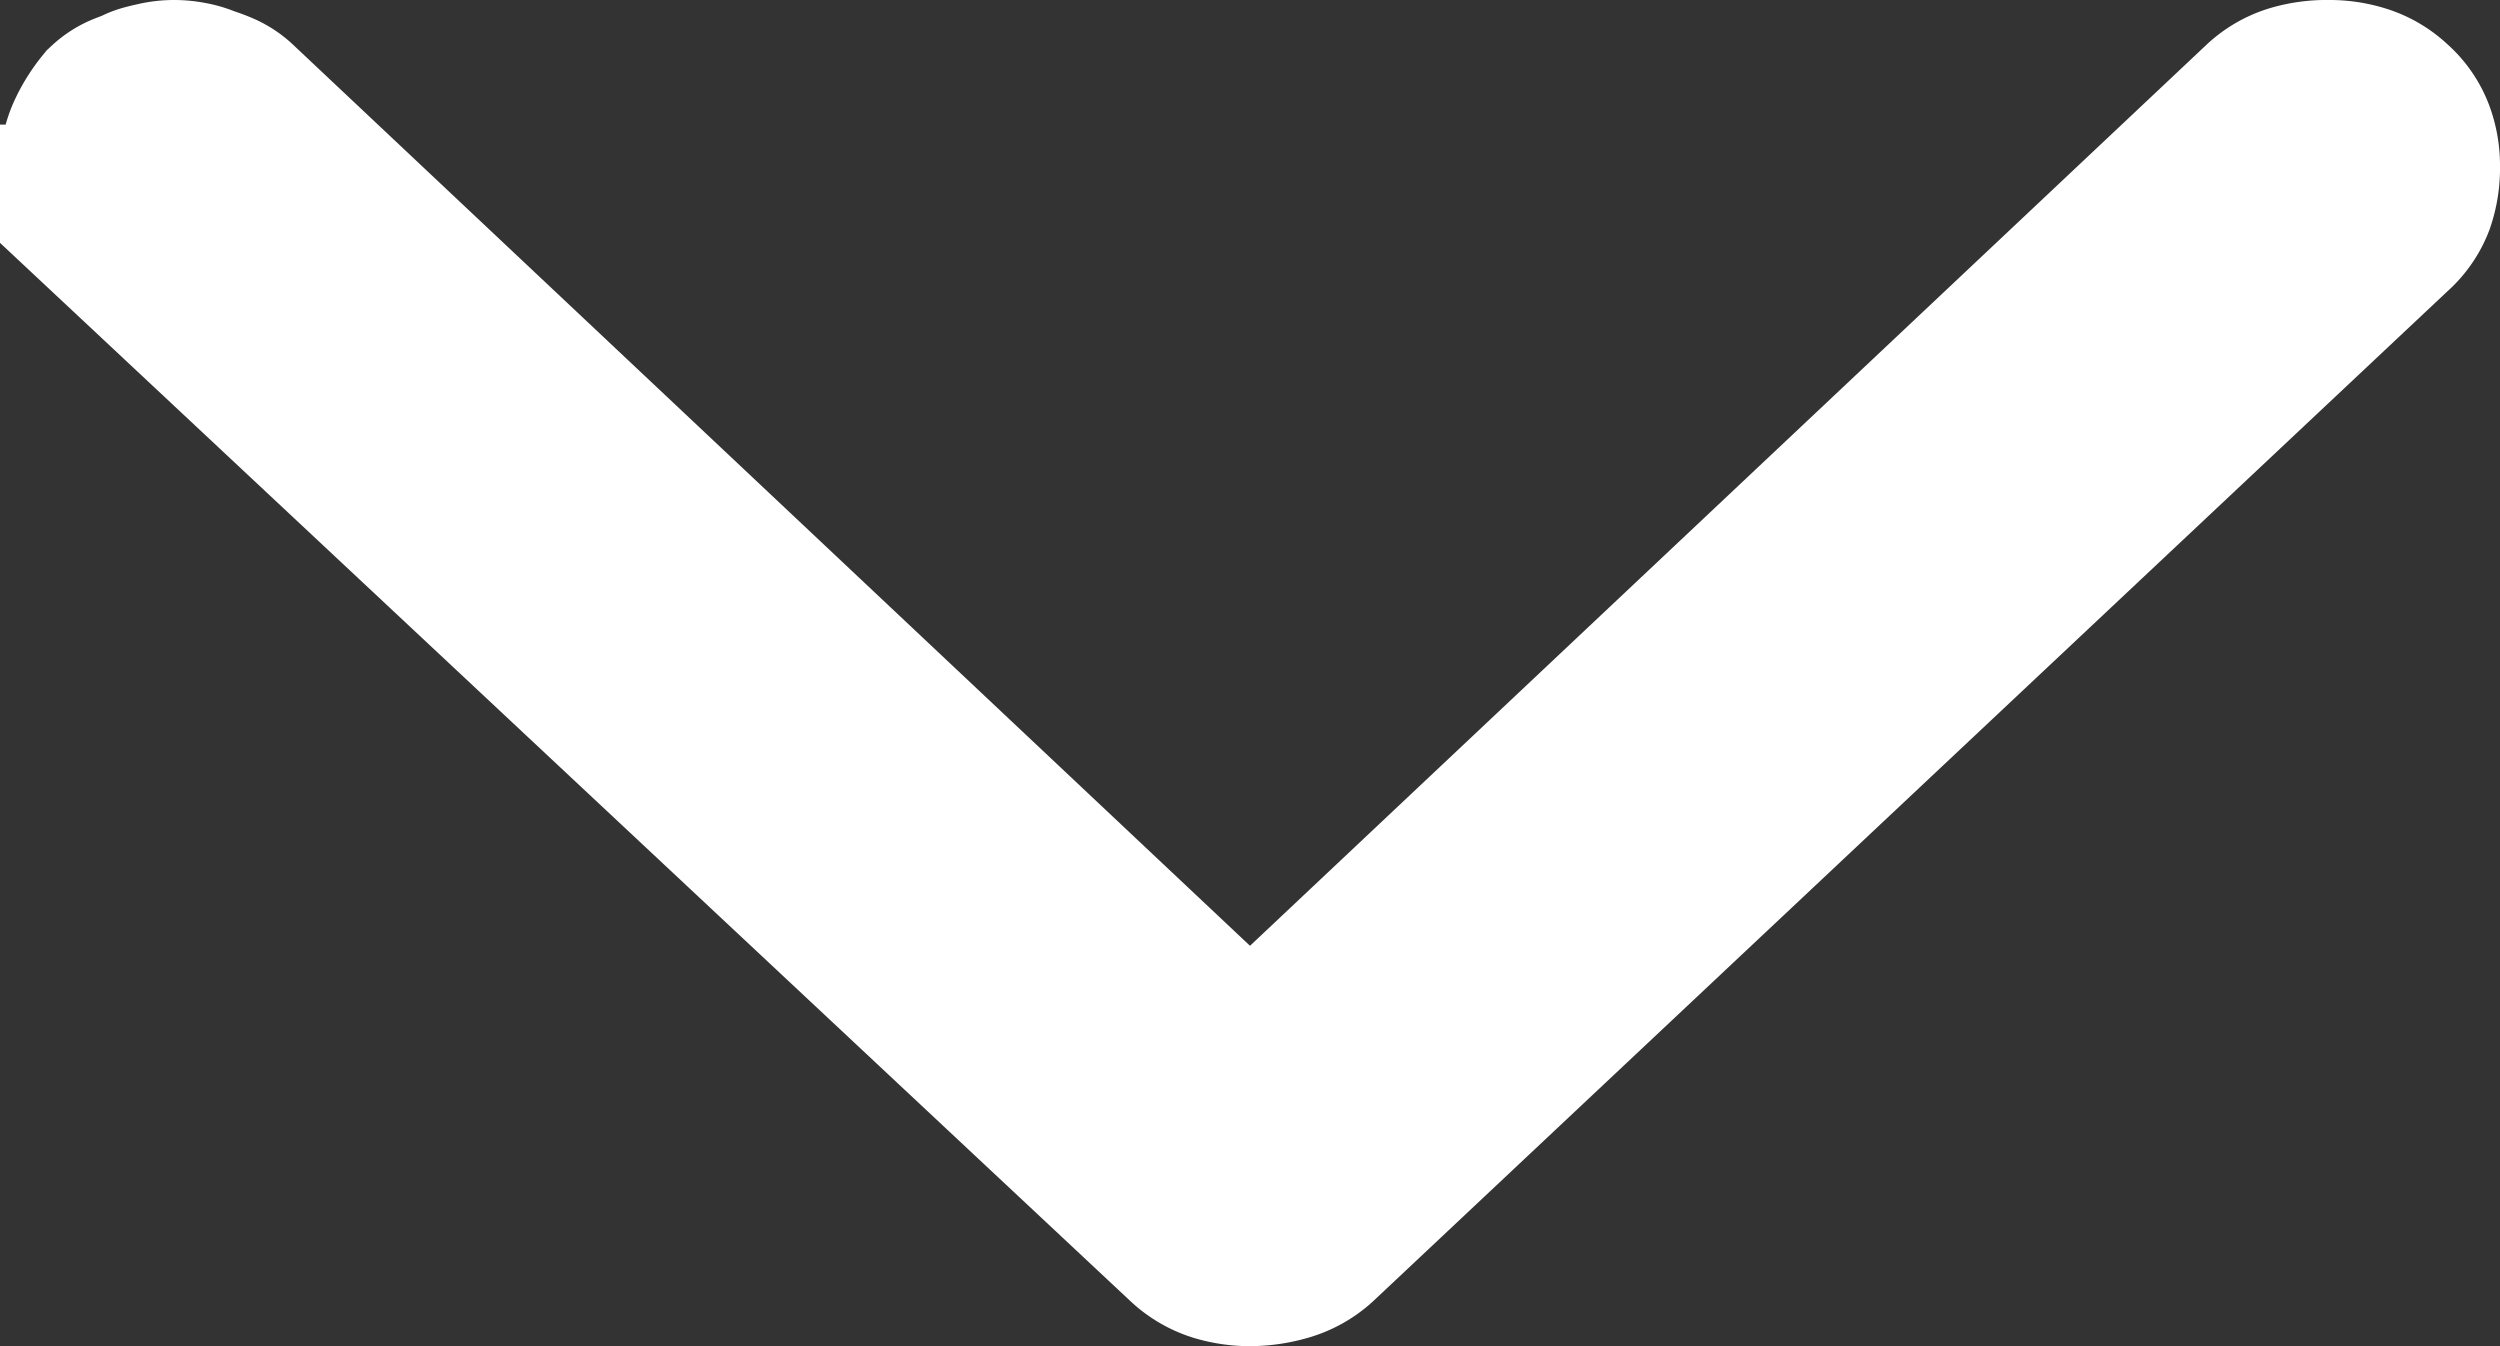 <svg xmlns="http://www.w3.org/2000/svg" width="13" height="7" viewBox="0 0 13 7">
    <rect x="0" y="0" width="13" height="7" fill="#333333" stroke="none"/>
    <g id="ico-arrow-down" transform="translate(0.5 0.5)">
        <path id="Path_14174" data-name="Path 14174" d="M.555,5.978A.536.536,0,0,1,.391,6a.48.48,0,0,1-.149-.022A.332.332,0,0,1,.11,5.9a.307.307,0,0,1-.086-.124A.4.4,0,0,1,0,5.633a.458.458,0,0,1,.024-.155A.315.315,0,0,1,.11,5.355L5.7.1A.343.343,0,0,1,5.844.022.588.588,0,0,1,6,0a.509.509,0,0,1,.149.022A.345.345,0,0,1,6.281.1l5.61,5.252a.632.632,0,0,1,.078.124A.366.366,0,0,1,12,5.633a.323.323,0,0,1-.031.139.6.6,0,0,1-.078.124.215.215,0,0,1-.071.044c-.026.01-.05.019-.07.029s-.057.017-.078.022A.339.339,0,0,1,11.594,6a.373.373,0,0,1-.07-.007.288.288,0,0,1-.071-.022.6.6,0,0,1-.078-.029.228.228,0,0,1-.062-.044L6,.895.687,5.9A.332.332,0,0,1,.555,5.978Z" transform="translate(12 6) rotate(180)" fill="none" stroke="#fff" stroke-width="1"/>
    </g>
</svg>
